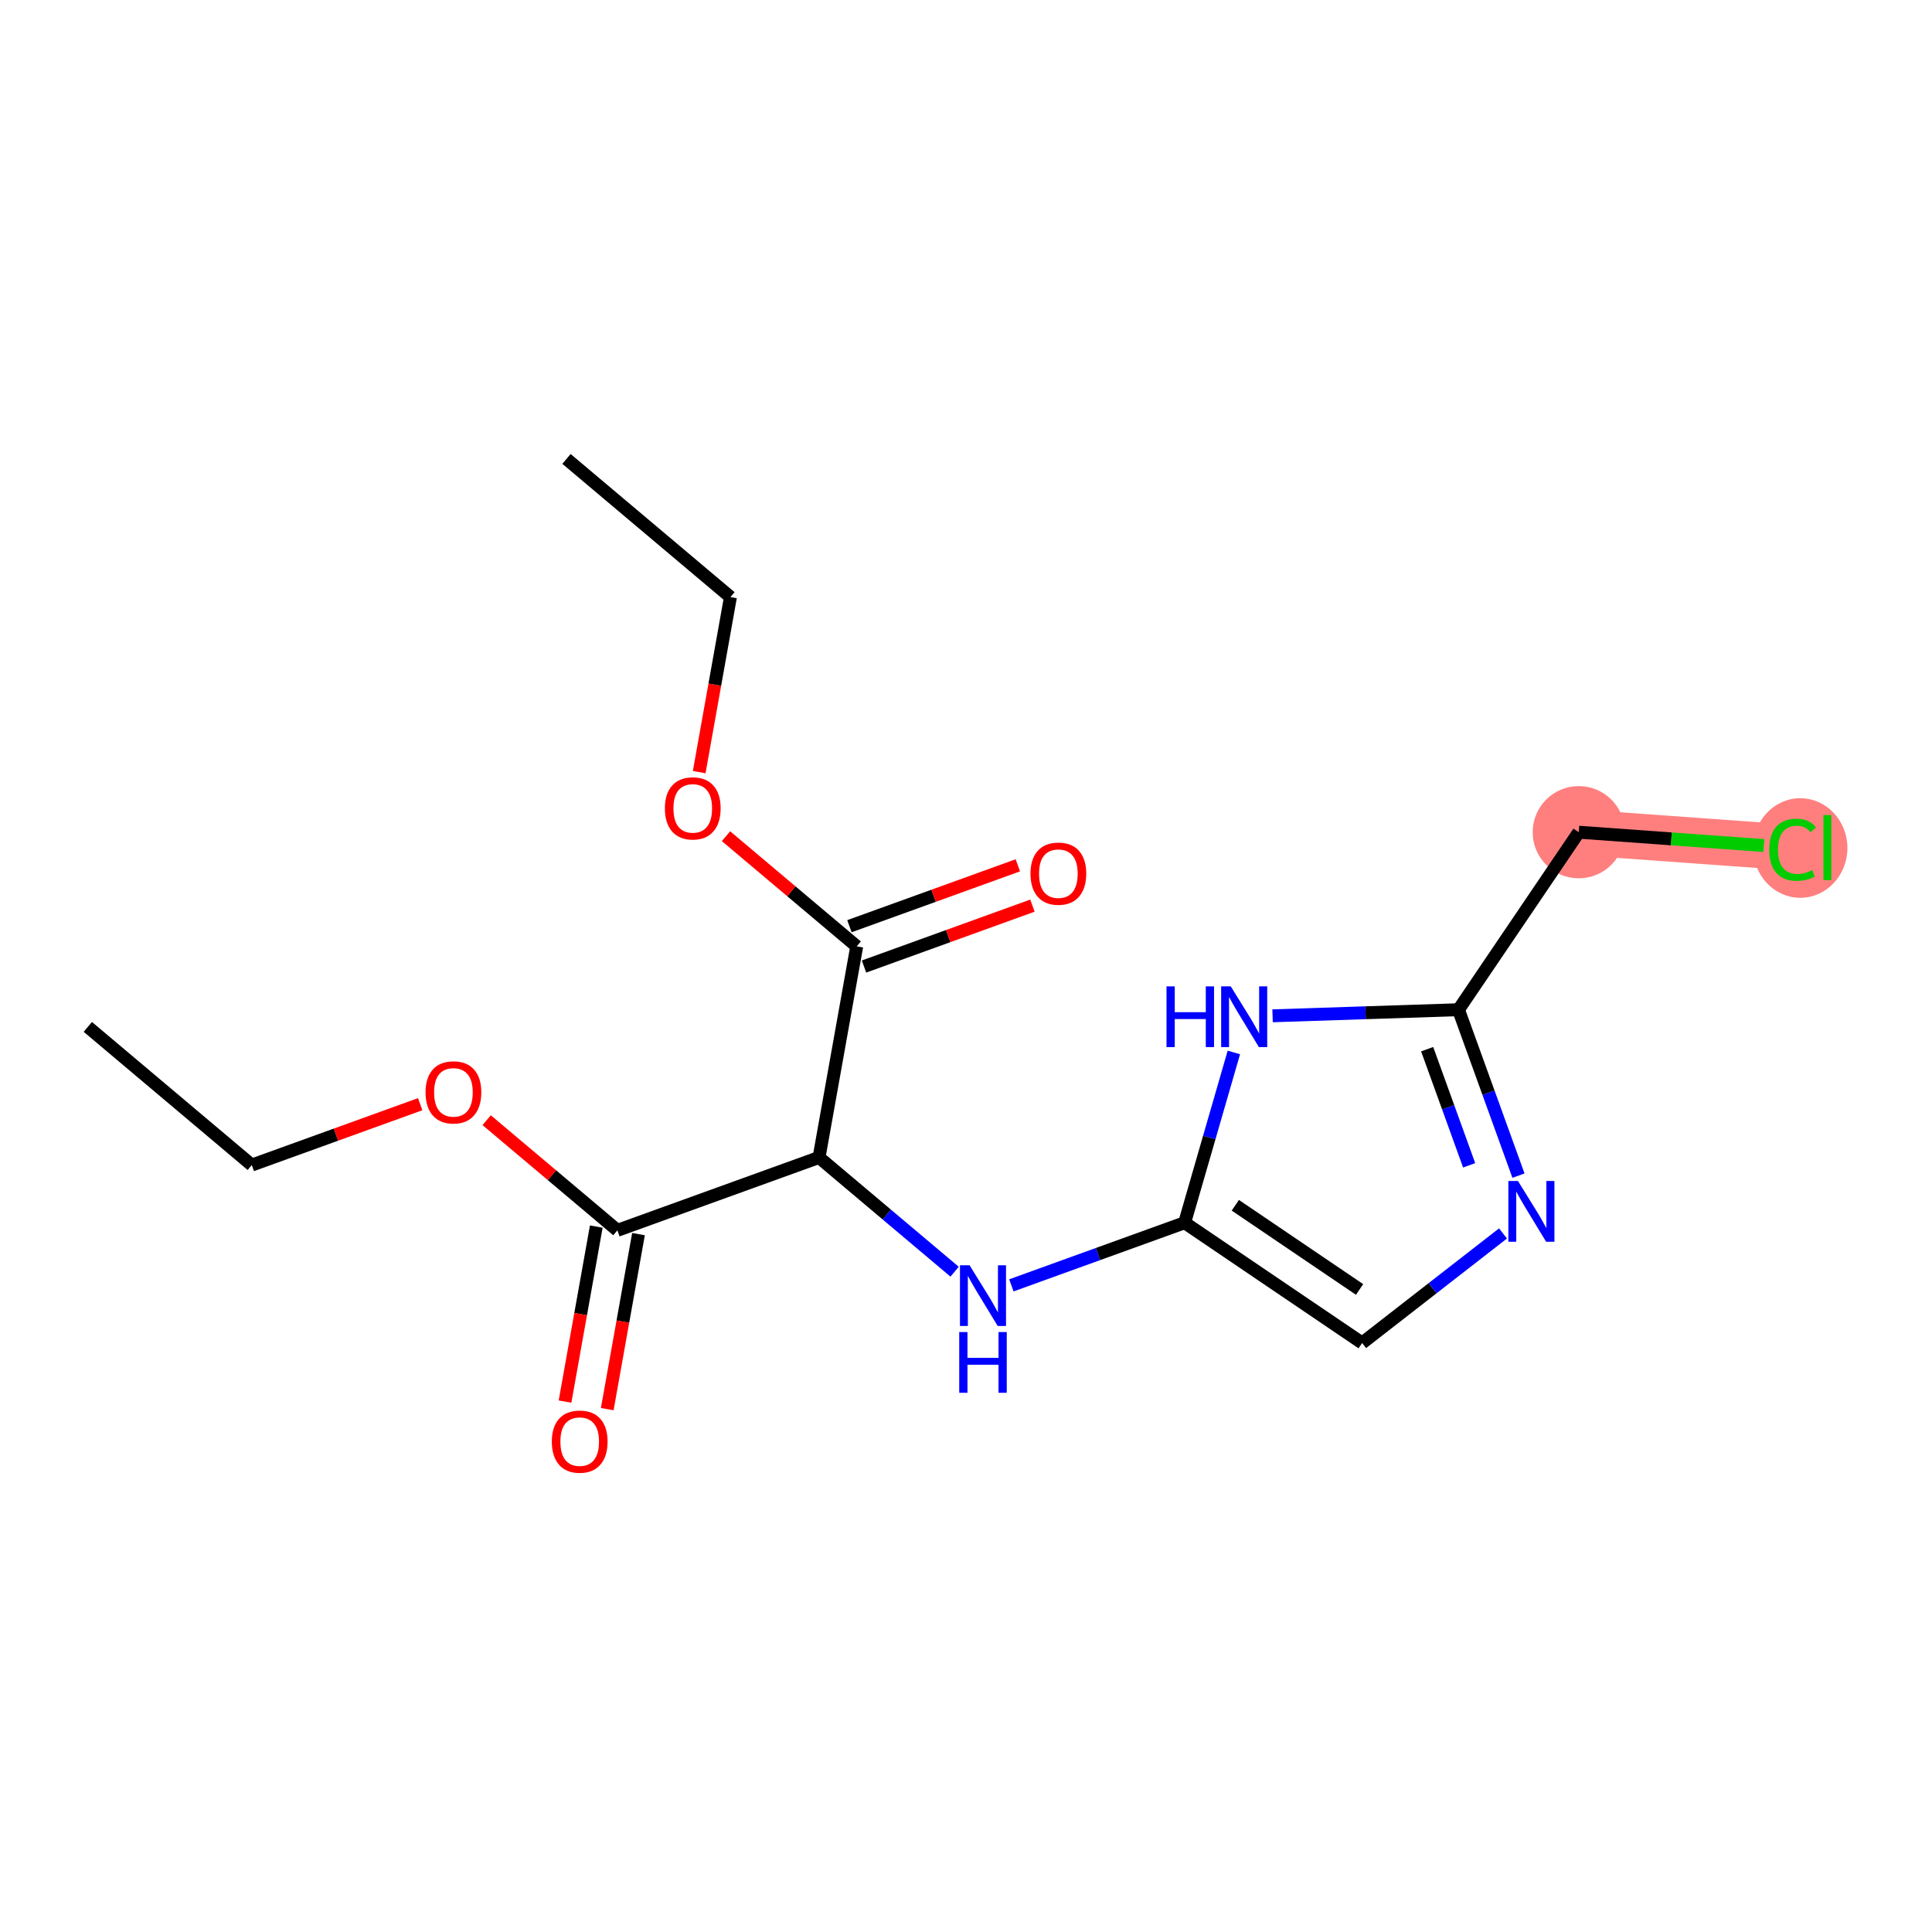 <?xml version='1.0' encoding='iso-8859-1'?>
<svg version='1.1' baseProfile='full'
              xmlns='http://www.w3.org/2000/svg'
                      xmlns:rdkit='http://www.rdkit.org/xml'
                      xmlns:xlink='http://www.w3.org/1999/xlink'
                  xml:space='preserve'
width='300px' height='300px' viewBox='0 0 300 300'>
<!-- END OF HEADER -->
<rect style='opacity:1.0;fill:#FFFFFF;stroke:none' width='300' height='300' x='0' y='0'> </rect>
<rect style='opacity:1.0;fill:#FFFFFF;stroke:none' width='300' height='300' x='0' y='0'> </rect>
<path d='M 245.151,129.224 L 278.36,131.618' style='fill:none;fill-rule:evenodd;stroke:#FF7F7F;stroke-width:7.1px;stroke-linecap:butt;stroke-linejoin:miter;stroke-opacity:1' />
<ellipse cx='245.151' cy='129.224' rx='6.659' ry='6.659'  style='fill:#FF7F7F;fill-rule:evenodd;stroke:#FF7F7F;stroke-width:1.0px;stroke-linecap:butt;stroke-linejoin:miter;stroke-opacity:1' />
<ellipse cx='279.546' cy='131.678' rx='6.818' ry='7.232'  style='fill:#FF7F7F;fill-rule:evenodd;stroke:#FF7F7F;stroke-width:1.0px;stroke-linecap:butt;stroke-linejoin:miter;stroke-opacity:1' />
<path class='bond-0 atom-0 atom-1' d='M 13.636,159.455 L 39.096,180.912' style='fill:none;fill-rule:evenodd;stroke:#000000;stroke-width:2.0px;stroke-linecap:butt;stroke-linejoin:miter;stroke-opacity:1' />
<path class='bond-1 atom-1 atom-2' d='M 39.096,180.912 L 52.171,176.185' style='fill:none;fill-rule:evenodd;stroke:#000000;stroke-width:2.0px;stroke-linecap:butt;stroke-linejoin:miter;stroke-opacity:1' />
<path class='bond-1 atom-1 atom-2' d='M 52.171,176.185 L 65.247,171.457' style='fill:none;fill-rule:evenodd;stroke:#FF0000;stroke-width:2.0px;stroke-linecap:butt;stroke-linejoin:miter;stroke-opacity:1' />
<path class='bond-2 atom-2 atom-3' d='M 75.568,173.941 L 85.718,182.494' style='fill:none;fill-rule:evenodd;stroke:#FF0000;stroke-width:2.0px;stroke-linecap:butt;stroke-linejoin:miter;stroke-opacity:1' />
<path class='bond-2 atom-2 atom-3' d='M 85.718,182.494 L 95.867,191.048' style='fill:none;fill-rule:evenodd;stroke:#000000;stroke-width:2.0px;stroke-linecap:butt;stroke-linejoin:miter;stroke-opacity:1' />
<path class='bond-3 atom-3 atom-4' d='M 92.59,190.463 L 90.163,204.051' style='fill:none;fill-rule:evenodd;stroke:#000000;stroke-width:2.0px;stroke-linecap:butt;stroke-linejoin:miter;stroke-opacity:1' />
<path class='bond-3 atom-3 atom-4' d='M 90.163,204.051 L 87.737,217.639' style='fill:none;fill-rule:evenodd;stroke:#FF0000;stroke-width:2.0px;stroke-linecap:butt;stroke-linejoin:miter;stroke-opacity:1' />
<path class='bond-3 atom-3 atom-4' d='M 99.145,191.633 L 96.719,205.221' style='fill:none;fill-rule:evenodd;stroke:#000000;stroke-width:2.0px;stroke-linecap:butt;stroke-linejoin:miter;stroke-opacity:1' />
<path class='bond-3 atom-3 atom-4' d='M 96.719,205.221 L 94.293,218.81' style='fill:none;fill-rule:evenodd;stroke:#FF0000;stroke-width:2.0px;stroke-linecap:butt;stroke-linejoin:miter;stroke-opacity:1' />
<path class='bond-4 atom-3 atom-5' d='M 95.867,191.048 L 127.179,179.728' style='fill:none;fill-rule:evenodd;stroke:#000000;stroke-width:2.0px;stroke-linecap:butt;stroke-linejoin:miter;stroke-opacity:1' />
<path class='bond-5 atom-5 atom-6' d='M 127.179,179.728 L 137.704,188.598' style='fill:none;fill-rule:evenodd;stroke:#000000;stroke-width:2.0px;stroke-linecap:butt;stroke-linejoin:miter;stroke-opacity:1' />
<path class='bond-5 atom-5 atom-6' d='M 137.704,188.598 L 148.23,197.469' style='fill:none;fill-rule:evenodd;stroke:#0000FF;stroke-width:2.0px;stroke-linecap:butt;stroke-linejoin:miter;stroke-opacity:1' />
<path class='bond-13 atom-5 atom-14' d='M 127.179,179.728 L 133.031,146.951' style='fill:none;fill-rule:evenodd;stroke:#000000;stroke-width:2.0px;stroke-linecap:butt;stroke-linejoin:miter;stroke-opacity:1' />
<path class='bond-6 atom-6 atom-7' d='M 157.047,199.59 L 170.498,194.727' style='fill:none;fill-rule:evenodd;stroke:#0000FF;stroke-width:2.0px;stroke-linecap:butt;stroke-linejoin:miter;stroke-opacity:1' />
<path class='bond-6 atom-6 atom-7' d='M 170.498,194.727 L 183.95,189.864' style='fill:none;fill-rule:evenodd;stroke:#000000;stroke-width:2.0px;stroke-linecap:butt;stroke-linejoin:miter;stroke-opacity:1' />
<path class='bond-7 atom-7 atom-8' d='M 183.95,189.864 L 211.513,208.541' style='fill:none;fill-rule:evenodd;stroke:#000000;stroke-width:2.0px;stroke-linecap:butt;stroke-linejoin:miter;stroke-opacity:1' />
<path class='bond-7 atom-7 atom-8' d='M 191.82,187.153 L 211.114,200.227' style='fill:none;fill-rule:evenodd;stroke:#000000;stroke-width:2.0px;stroke-linecap:butt;stroke-linejoin:miter;stroke-opacity:1' />
<path class='bond-18 atom-13 atom-7' d='M 191.593,163.425 L 187.771,176.644' style='fill:none;fill-rule:evenodd;stroke:#0000FF;stroke-width:2.0px;stroke-linecap:butt;stroke-linejoin:miter;stroke-opacity:1' />
<path class='bond-18 atom-13 atom-7' d='M 187.771,176.644 L 183.95,189.864' style='fill:none;fill-rule:evenodd;stroke:#000000;stroke-width:2.0px;stroke-linecap:butt;stroke-linejoin:miter;stroke-opacity:1' />
<path class='bond-8 atom-8 atom-9' d='M 211.513,208.541 L 222.449,200.035' style='fill:none;fill-rule:evenodd;stroke:#000000;stroke-width:2.0px;stroke-linecap:butt;stroke-linejoin:miter;stroke-opacity:1' />
<path class='bond-8 atom-8 atom-9' d='M 222.449,200.035 L 233.386,191.528' style='fill:none;fill-rule:evenodd;stroke:#0000FF;stroke-width:2.0px;stroke-linecap:butt;stroke-linejoin:miter;stroke-opacity:1' />
<path class='bond-9 atom-9 atom-10' d='M 235.788,182.552 L 231.131,169.67' style='fill:none;fill-rule:evenodd;stroke:#0000FF;stroke-width:2.0px;stroke-linecap:butt;stroke-linejoin:miter;stroke-opacity:1' />
<path class='bond-9 atom-9 atom-10' d='M 231.131,169.67 L 226.473,156.787' style='fill:none;fill-rule:evenodd;stroke:#000000;stroke-width:2.0px;stroke-linecap:butt;stroke-linejoin:miter;stroke-opacity:1' />
<path class='bond-9 atom-9 atom-10' d='M 228.129,180.951 L 224.869,171.934' style='fill:none;fill-rule:evenodd;stroke:#0000FF;stroke-width:2.0px;stroke-linecap:butt;stroke-linejoin:miter;stroke-opacity:1' />
<path class='bond-9 atom-9 atom-10' d='M 224.869,171.934 L 221.608,162.916' style='fill:none;fill-rule:evenodd;stroke:#000000;stroke-width:2.0px;stroke-linecap:butt;stroke-linejoin:miter;stroke-opacity:1' />
<path class='bond-10 atom-10 atom-11' d='M 226.473,156.787 L 245.151,129.224' style='fill:none;fill-rule:evenodd;stroke:#000000;stroke-width:2.0px;stroke-linecap:butt;stroke-linejoin:miter;stroke-opacity:1' />
<path class='bond-12 atom-10 atom-13' d='M 226.473,156.787 L 212.039,157.26' style='fill:none;fill-rule:evenodd;stroke:#000000;stroke-width:2.0px;stroke-linecap:butt;stroke-linejoin:miter;stroke-opacity:1' />
<path class='bond-12 atom-10 atom-13' d='M 212.039,157.26 L 197.604,157.733' style='fill:none;fill-rule:evenodd;stroke:#0000FF;stroke-width:2.0px;stroke-linecap:butt;stroke-linejoin:miter;stroke-opacity:1' />
<path class='bond-11 atom-11 atom-12' d='M 245.151,129.224 L 259.522,130.26' style='fill:none;fill-rule:evenodd;stroke:#000000;stroke-width:2.0px;stroke-linecap:butt;stroke-linejoin:miter;stroke-opacity:1' />
<path class='bond-11 atom-11 atom-12' d='M 259.522,130.26 L 273.892,131.296' style='fill:none;fill-rule:evenodd;stroke:#00CC00;stroke-width:2.0px;stroke-linecap:butt;stroke-linejoin:miter;stroke-opacity:1' />
<path class='bond-14 atom-14 atom-15' d='M 134.163,150.082 L 147.238,145.354' style='fill:none;fill-rule:evenodd;stroke:#000000;stroke-width:2.0px;stroke-linecap:butt;stroke-linejoin:miter;stroke-opacity:1' />
<path class='bond-14 atom-14 atom-15' d='M 147.238,145.354 L 160.314,140.627' style='fill:none;fill-rule:evenodd;stroke:#FF0000;stroke-width:2.0px;stroke-linecap:butt;stroke-linejoin:miter;stroke-opacity:1' />
<path class='bond-14 atom-14 atom-15' d='M 131.899,143.819 L 144.974,139.092' style='fill:none;fill-rule:evenodd;stroke:#000000;stroke-width:2.0px;stroke-linecap:butt;stroke-linejoin:miter;stroke-opacity:1' />
<path class='bond-14 atom-14 atom-15' d='M 144.974,139.092 L 158.05,134.365' style='fill:none;fill-rule:evenodd;stroke:#FF0000;stroke-width:2.0px;stroke-linecap:butt;stroke-linejoin:miter;stroke-opacity:1' />
<path class='bond-15 atom-14 atom-16' d='M 133.031,146.951 L 122.881,138.397' style='fill:none;fill-rule:evenodd;stroke:#000000;stroke-width:2.0px;stroke-linecap:butt;stroke-linejoin:miter;stroke-opacity:1' />
<path class='bond-15 atom-14 atom-16' d='M 122.881,138.397 L 112.732,129.843' style='fill:none;fill-rule:evenodd;stroke:#FF0000;stroke-width:2.0px;stroke-linecap:butt;stroke-linejoin:miter;stroke-opacity:1' />
<path class='bond-16 atom-16 atom-17' d='M 108.571,119.894 L 110.997,106.306' style='fill:none;fill-rule:evenodd;stroke:#FF0000;stroke-width:2.0px;stroke-linecap:butt;stroke-linejoin:miter;stroke-opacity:1' />
<path class='bond-16 atom-16 atom-17' d='M 110.997,106.306 L 113.423,92.717' style='fill:none;fill-rule:evenodd;stroke:#000000;stroke-width:2.0px;stroke-linecap:butt;stroke-linejoin:miter;stroke-opacity:1' />
<path class='bond-17 atom-17 atom-18' d='M 113.423,92.717 L 87.964,71.261' style='fill:none;fill-rule:evenodd;stroke:#000000;stroke-width:2.0px;stroke-linecap:butt;stroke-linejoin:miter;stroke-opacity:1' />
<path  class='atom-2' d='M 66.079 169.618
Q 66.079 167.354, 67.198 166.089
Q 68.317 164.824, 70.408 164.824
Q 72.499 164.824, 73.617 166.089
Q 74.736 167.354, 74.736 169.618
Q 74.736 171.909, 73.604 173.214
Q 72.472 174.506, 70.408 174.506
Q 68.33 174.506, 67.198 173.214
Q 66.079 171.922, 66.079 169.618
M 70.408 173.44
Q 71.846 173.44, 72.618 172.481
Q 73.404 171.509, 73.404 169.618
Q 73.404 167.767, 72.618 166.835
Q 71.846 165.889, 70.408 165.889
Q 68.969 165.889, 68.183 166.821
Q 67.411 167.754, 67.411 169.618
Q 67.411 171.523, 68.183 172.481
Q 68.969 173.44, 70.408 173.44
' fill='#FF0000'/>
<path  class='atom-4' d='M 85.687 223.851
Q 85.687 221.587, 86.805 220.322
Q 87.924 219.057, 90.015 219.057
Q 92.106 219.057, 93.225 220.322
Q 94.344 221.587, 94.344 223.851
Q 94.344 226.142, 93.212 227.447
Q 92.079 228.739, 90.015 228.739
Q 87.938 228.739, 86.805 227.447
Q 85.687 226.155, 85.687 223.851
M 90.015 227.674
Q 91.454 227.674, 92.226 226.715
Q 93.012 225.743, 93.012 223.851
Q 93.012 222, 92.226 221.068
Q 91.454 220.122, 90.015 220.122
Q 88.577 220.122, 87.791 221.055
Q 87.019 221.987, 87.019 223.851
Q 87.019 225.756, 87.791 226.715
Q 88.577 227.674, 90.015 227.674
' fill='#FF0000'/>
<path  class='atom-6' d='M 150.554 196.469
L 153.644 201.464
Q 153.95 201.956, 154.443 202.849
Q 154.936 203.741, 154.962 203.794
L 154.962 196.469
L 156.214 196.469
L 156.214 205.899
L 154.922 205.899
L 151.606 200.438
Q 151.22 199.799, 150.807 199.066
Q 150.408 198.334, 150.288 198.107
L 150.288 205.899
L 149.063 205.899
L 149.063 196.469
L 150.554 196.469
' fill='#0000FF'/>
<path  class='atom-6' d='M 148.949 206.841
L 150.228 206.841
L 150.228 210.85
L 155.049 210.85
L 155.049 206.841
L 156.328 206.841
L 156.328 216.271
L 155.049 216.271
L 155.049 211.916
L 150.228 211.916
L 150.228 216.271
L 148.949 216.271
L 148.949 206.841
' fill='#0000FF'/>
<path  class='atom-9' d='M 235.71 183.384
L 238.799 188.379
Q 239.106 188.871, 239.599 189.764
Q 240.091 190.656, 240.118 190.709
L 240.118 183.384
L 241.37 183.384
L 241.37 192.814
L 240.078 192.814
L 236.762 187.353
Q 236.376 186.714, 235.963 185.981
Q 235.563 185.249, 235.443 185.023
L 235.443 192.814
L 234.218 192.814
L 234.218 183.384
L 235.71 183.384
' fill='#0000FF'/>
<path  class='atom-12' d='M 274.724 131.945
Q 274.724 129.601, 275.816 128.375
Q 276.922 127.137, 279.013 127.137
Q 280.957 127.137, 281.996 128.509
L 281.117 129.228
Q 280.358 128.229, 279.013 128.229
Q 277.588 128.229, 276.829 129.188
Q 276.083 130.133, 276.083 131.945
Q 276.083 133.809, 276.855 134.768
Q 277.641 135.727, 279.159 135.727
Q 280.198 135.727, 281.41 135.101
L 281.783 136.1
Q 281.29 136.419, 280.544 136.606
Q 279.799 136.792, 278.973 136.792
Q 276.922 136.792, 275.816 135.54
Q 274.724 134.289, 274.724 131.945
' fill='#00CC00'/>
<path  class='atom-12' d='M 283.141 126.564
L 284.367 126.564
L 284.367 136.673
L 283.141 136.673
L 283.141 126.564
' fill='#00CC00'/>
<path  class='atom-13' d='M 181.137 153.163
L 182.415 153.163
L 182.415 157.172
L 187.236 157.172
L 187.236 153.163
L 188.515 153.163
L 188.515 162.593
L 187.236 162.593
L 187.236 158.238
L 182.415 158.238
L 182.415 162.593
L 181.137 162.593
L 181.137 153.163
' fill='#0000FF'/>
<path  class='atom-13' d='M 191.112 153.163
L 194.202 158.158
Q 194.508 158.65, 195.001 159.543
Q 195.494 160.435, 195.52 160.488
L 195.52 153.163
L 196.772 153.163
L 196.772 162.593
L 195.48 162.593
L 192.164 157.132
Q 191.778 156.493, 191.365 155.76
Q 190.965 155.028, 190.846 154.801
L 190.846 162.593
L 189.62 162.593
L 189.62 153.163
L 191.112 153.163
' fill='#0000FF'/>
<path  class='atom-15' d='M 160.014 135.657
Q 160.014 133.393, 161.133 132.128
Q 162.252 130.862, 164.343 130.862
Q 166.433 130.862, 167.552 132.128
Q 168.671 133.393, 168.671 135.657
Q 168.671 137.948, 167.539 139.253
Q 166.407 140.545, 164.343 140.545
Q 162.265 140.545, 161.133 139.253
Q 160.014 137.961, 160.014 135.657
M 164.343 139.479
Q 165.781 139.479, 166.553 138.52
Q 167.339 137.548, 167.339 135.657
Q 167.339 133.806, 166.553 132.873
Q 165.781 131.928, 164.343 131.928
Q 162.904 131.928, 162.118 132.86
Q 161.346 133.792, 161.346 135.657
Q 161.346 137.561, 162.118 138.52
Q 162.904 139.479, 164.343 139.479
' fill='#FF0000'/>
<path  class='atom-16' d='M 103.243 125.521
Q 103.243 123.257, 104.362 121.992
Q 105.48 120.726, 107.571 120.726
Q 109.662 120.726, 110.781 121.992
Q 111.9 123.257, 111.9 125.521
Q 111.9 127.812, 110.768 129.117
Q 109.636 130.409, 107.571 130.409
Q 105.494 130.409, 104.362 129.117
Q 103.243 127.825, 103.243 125.521
M 107.571 129.343
Q 109.01 129.343, 109.782 128.384
Q 110.568 127.412, 110.568 125.521
Q 110.568 123.67, 109.782 122.737
Q 109.01 121.792, 107.571 121.792
Q 106.133 121.792, 105.347 122.724
Q 104.575 123.656, 104.575 125.521
Q 104.575 127.425, 105.347 128.384
Q 106.133 129.343, 107.571 129.343
' fill='#FF0000'/>
</svg>
